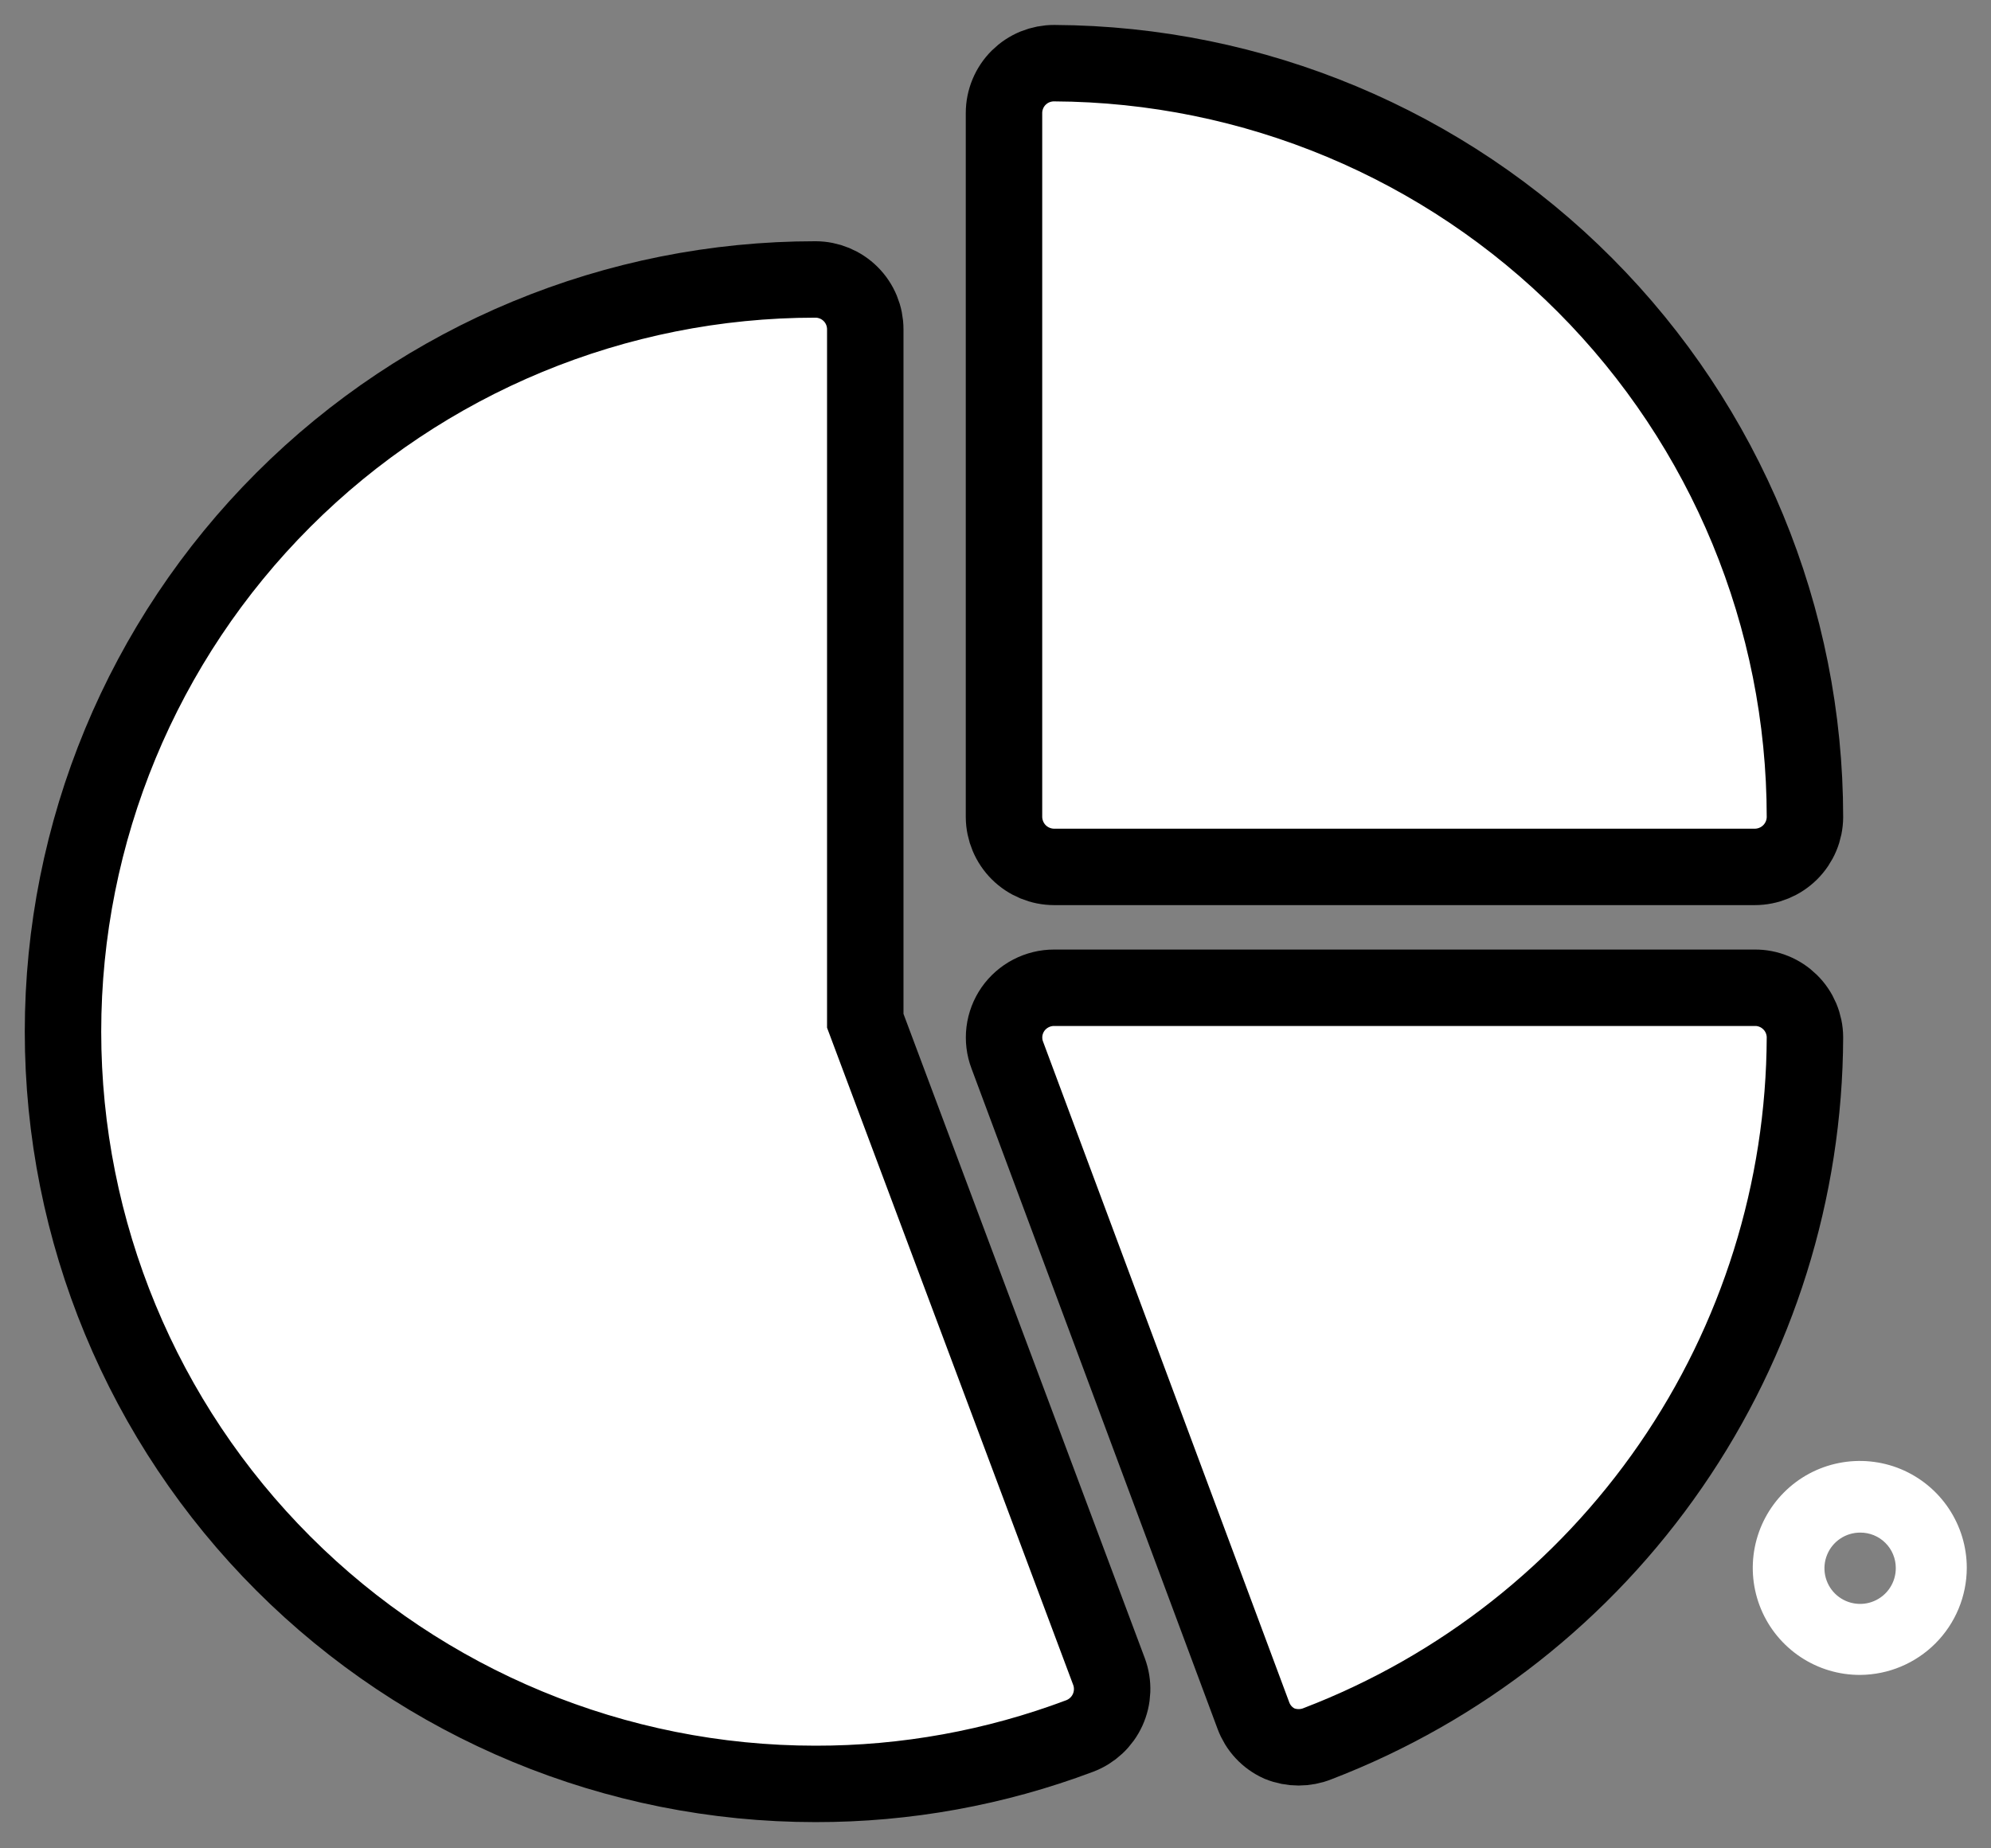 <svg width="56" height="52" viewBox="0 0 56 52" fill="none" xmlns="http://www.w3.org/2000/svg">
<rect x="0" y="0" width="56" height="52" fill="#808080" stroke="none"/>
<path d="M52.319 47.121C51.723 47.123 51.14 46.948 50.644 46.618C50.148 46.288 49.76 45.819 49.531 45.269C49.302 44.719 49.241 44.114 49.356 43.529C49.471 42.945 49.757 42.408 50.178 41.986C50.598 41.564 51.135 41.276 51.719 41.16C52.303 41.043 52.908 41.102 53.459 41.329C54.009 41.557 54.48 41.943 54.811 42.438C55.142 42.933 55.319 43.515 55.319 44.111C55.317 44.907 55 45.67 54.438 46.233C53.876 46.797 53.114 47.116 52.319 47.121ZM52.319 43.117C52.12 43.117 51.925 43.176 51.76 43.287C51.595 43.397 51.466 43.555 51.391 43.739C51.315 43.922 51.296 44.125 51.335 44.319C51.375 44.514 51.471 44.693 51.612 44.833C51.754 44.973 51.933 45.068 52.129 45.105C52.324 45.143 52.526 45.122 52.709 45.044C52.892 44.967 53.048 44.837 53.157 44.671C53.266 44.505 53.324 44.31 53.322 44.111C53.322 43.98 53.296 43.85 53.245 43.728C53.195 43.607 53.121 43.497 53.027 43.405C52.934 43.312 52.823 43.239 52.702 43.19C52.58 43.141 52.45 43.116 52.319 43.117Z" fill="#FFFFFF"/>
<path d="M29.651 1.777C29.466 1.776 29.283 1.812 29.112 1.881C28.94 1.951 28.785 2.055 28.653 2.185C28.522 2.315 28.418 2.47 28.347 2.641C28.276 2.812 28.239 2.995 28.239 3.18V22.986C28.242 23.359 28.392 23.716 28.656 23.979C28.921 24.241 29.278 24.389 29.651 24.389H49.355C49.728 24.389 50.086 24.241 50.35 23.979C50.615 23.716 50.765 23.359 50.767 22.986C50.765 17.378 48.542 11.999 44.585 8.025C40.629 4.05 35.259 1.804 29.651 1.777Z" fill="#FFFFFF" stroke="black" stroke-width="2.15" stroke-miterlimit="10"/>
<path d="M22.935 50.187C25.473 50.191 27.991 49.734 30.366 48.84C30.716 48.708 30.999 48.444 31.154 48.104C31.308 47.765 31.323 47.378 31.193 47.028L24.337 28.718V9.265C24.337 8.893 24.19 8.536 23.927 8.273C23.663 8.01 23.307 7.862 22.935 7.862C17.322 7.862 11.939 10.092 7.971 14.061C4.002 18.029 1.772 23.412 1.772 29.024C1.772 34.637 4.002 40.02 7.971 43.988C11.939 47.957 17.322 50.187 22.935 50.187Z" fill="white" stroke="black" stroke-width="2.15" stroke-miterlimit="10"/>
<path d="M49.355 27.789H29.651C29.423 27.788 29.199 27.843 28.996 27.948C28.794 28.053 28.62 28.206 28.49 28.392C28.361 28.579 28.279 28.794 28.251 29.018C28.224 29.244 28.251 29.472 28.332 29.684L35.253 48.263C35.317 48.437 35.414 48.596 35.54 48.732C35.666 48.868 35.818 48.977 35.987 49.053C36.333 49.193 36.719 49.193 37.064 49.053C41.085 47.508 44.545 44.784 46.99 41.238C49.436 37.692 50.752 33.489 50.767 29.182C50.766 28.998 50.728 28.816 50.657 28.646C50.585 28.476 50.481 28.322 50.349 28.193C50.218 28.064 50.063 27.961 49.892 27.892C49.722 27.822 49.539 27.787 49.355 27.789Z" fill="white" stroke="black" stroke-width="2.15" stroke-miterlimit="10"/>
</svg>
